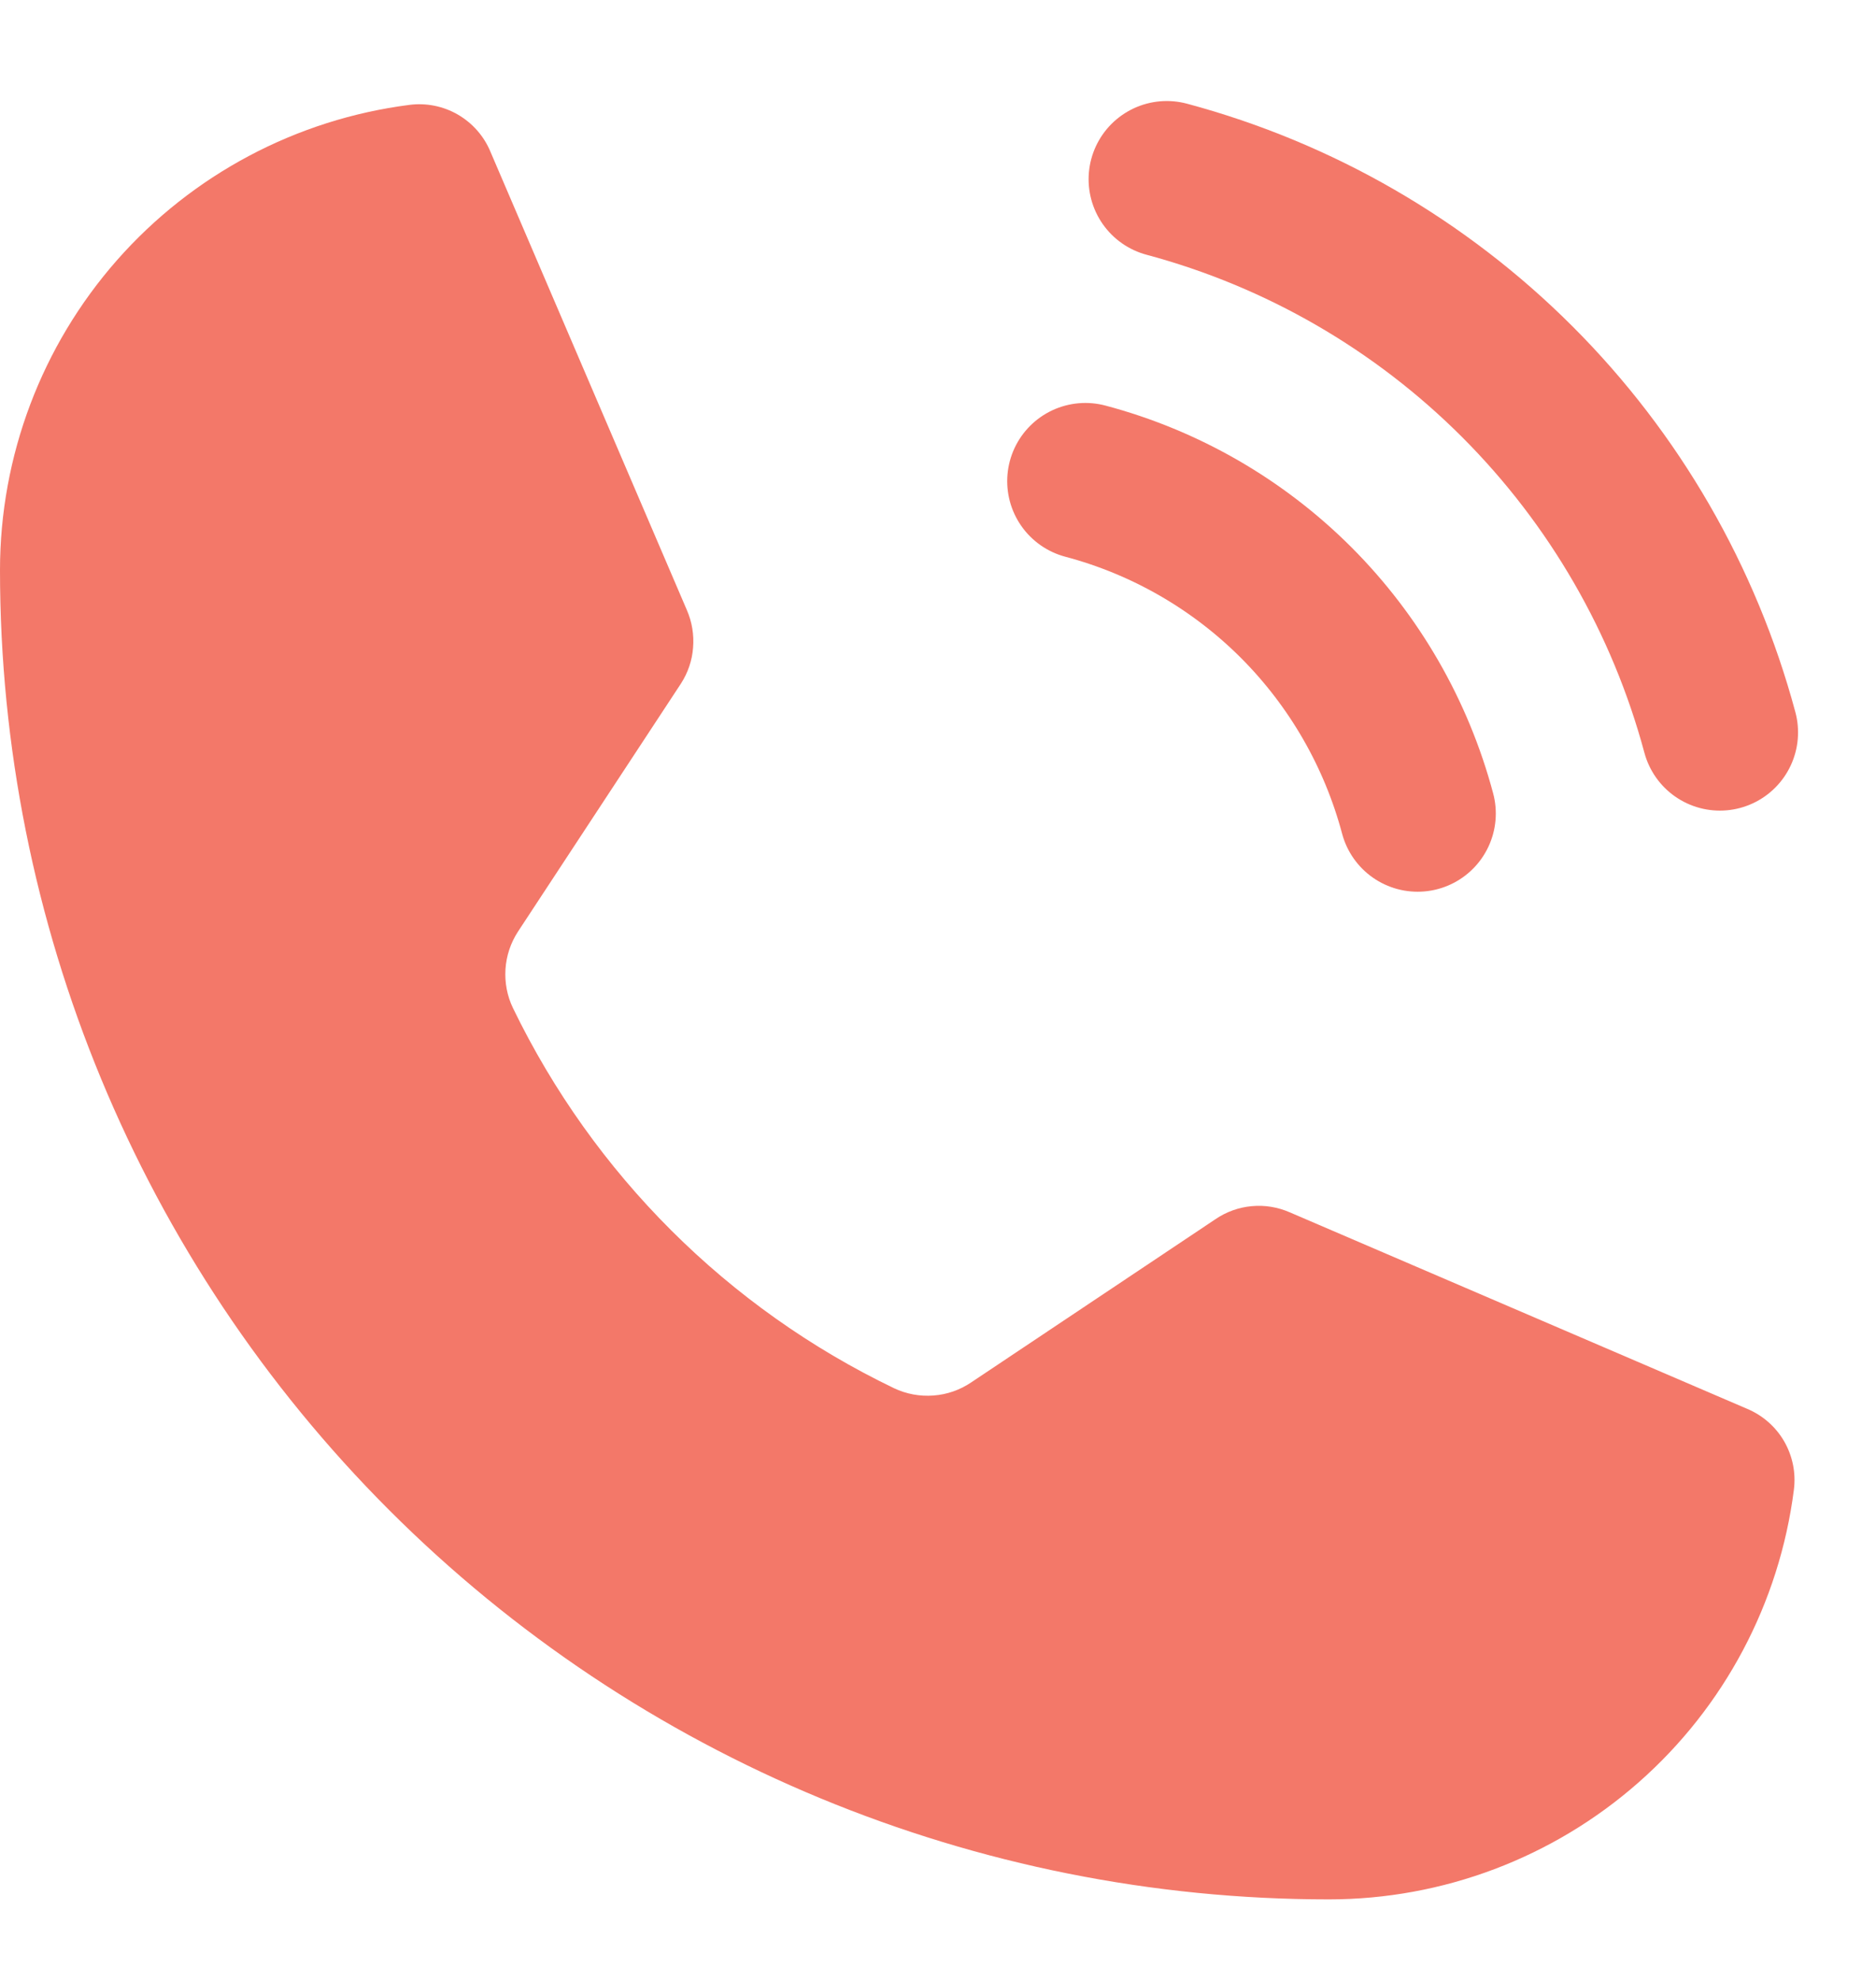 <svg width="18" height="19" viewBox="0 0 18 19" fill="none" xmlns="http://www.w3.org/2000/svg">
<path d="M4.922 9.669C5.694 11.262 6.982 12.548 8.578 13.315C8.696 13.371 8.826 13.395 8.956 13.385C9.086 13.376 9.211 13.332 9.319 13.259L11.662 11.694C11.766 11.623 11.886 11.58 12.01 11.569C12.135 11.557 12.26 11.578 12.375 11.628L16.762 13.512C16.913 13.575 17.038 13.685 17.119 13.825C17.2 13.966 17.233 14.129 17.212 14.29C17.073 15.376 16.544 16.373 15.722 17.096C14.901 17.819 13.844 18.218 12.75 18.218C9.368 18.218 6.125 16.875 3.734 14.484C1.343 12.093 0 8.85 0 5.469C0 4.374 0.399 3.318 1.122 2.496C1.845 1.675 2.843 1.145 3.928 1.006C4.089 0.985 4.253 1.018 4.393 1.099C4.534 1.181 4.644 1.306 4.706 1.456L6.591 5.853C6.64 5.966 6.66 6.089 6.65 6.212C6.641 6.334 6.601 6.452 6.534 6.556L4.969 8.937C4.899 9.045 4.858 9.169 4.85 9.297C4.842 9.425 4.866 9.553 4.922 9.669V9.669Z" fill="#F37869"/>
<path d="M11.195 1.719C12.467 2.06 13.627 2.73 14.559 3.662C15.49 4.593 16.16 5.753 16.502 7.025" stroke="#F37869" stroke-width="1.5" stroke-linecap="round" stroke-linejoin="round"/>
<path d="M10.414 4.615C11.179 4.818 11.877 5.22 12.437 5.78C12.996 6.34 13.398 7.038 13.602 7.803" stroke="#F37869" stroke-width="1.5" stroke-linecap="round" stroke-linejoin="round"/>
</svg>

